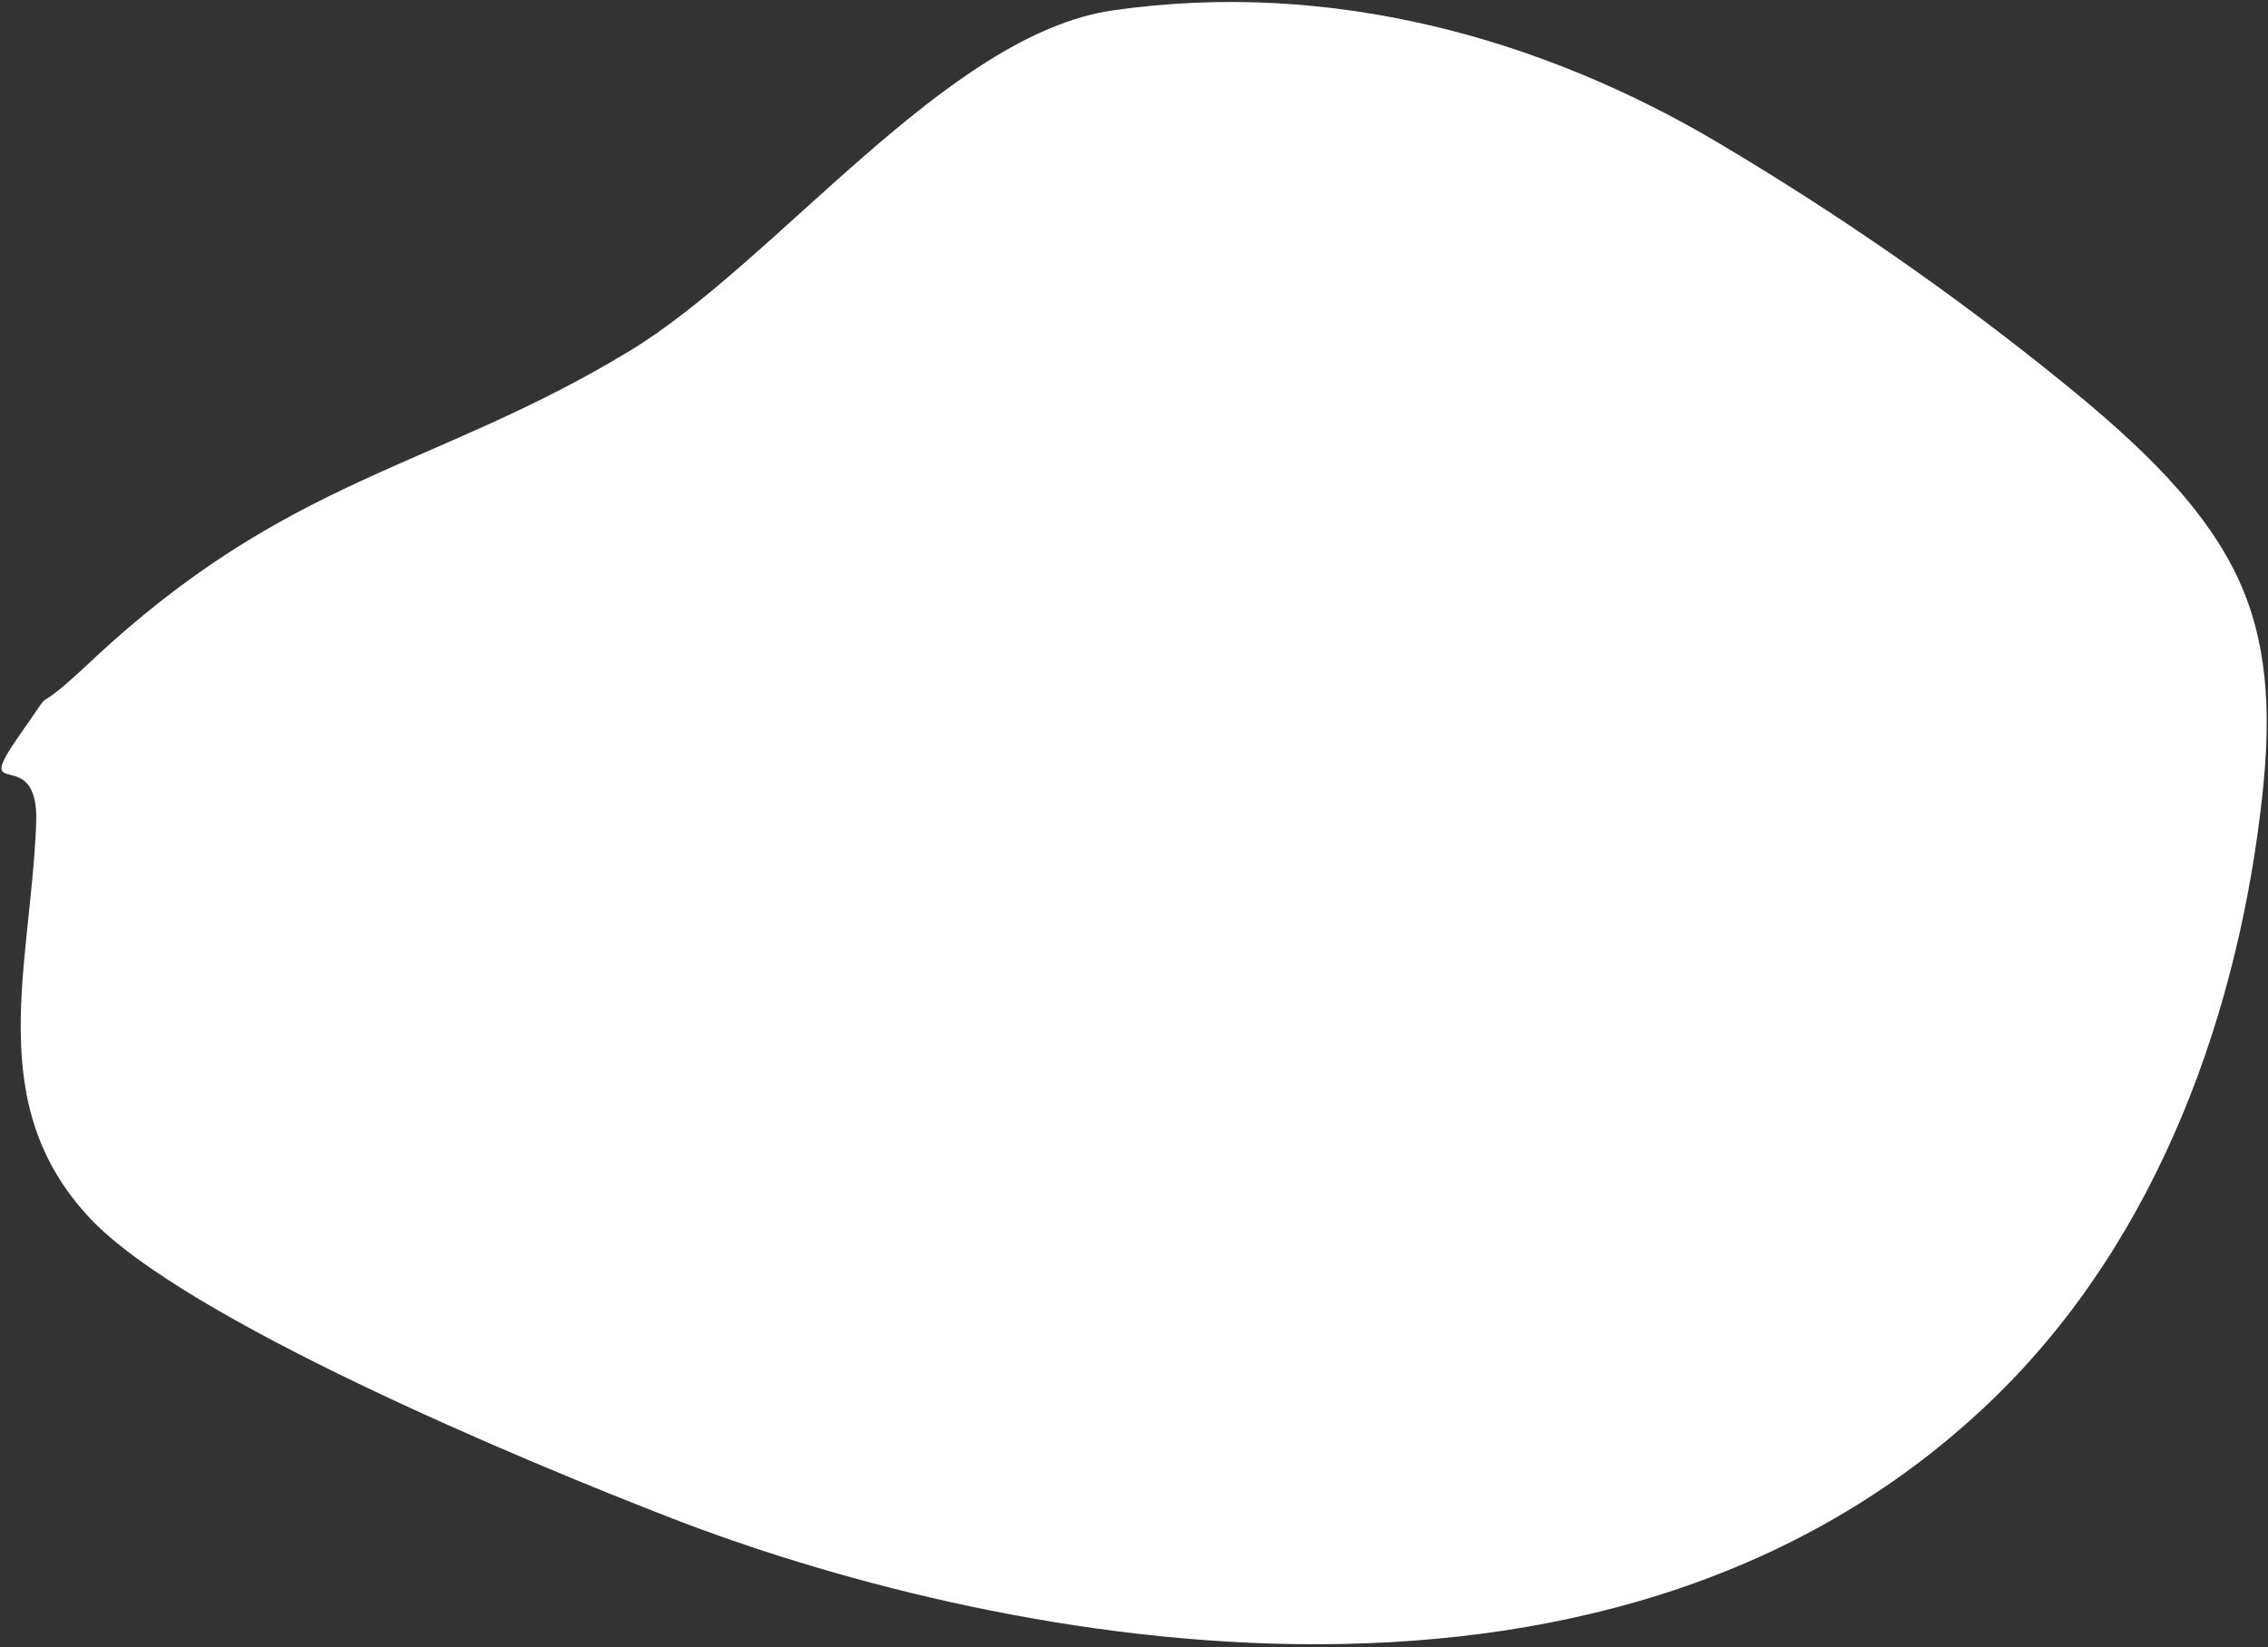 <svg width="629" height="457" fill="none" xmlns="http://www.w3.org/2000/svg"><rect width="100%" height="100%" fill="#333333" stroke="none"/><path d="M552.043 388.783c47.418-45.42 69.1-109.827 75.416-168.409 2.074-19.236 2.127-39.022-5.618-57.33-9.346-22.092-29.269-40.318-49.846-57.026-29.469-23.93-61.275-46.071-95.044-66.165-49.089-29.21-107.761-45.685-168.31-36.975-46.215 6.647-93.193 69.752-134.098 94.526-54.386 32.937-94.43 34.452-149.5 86.233-19.188 18.042-7.64 3.212-19.432 20.021-14.222 20.273 5.29 1.569 4.425 24.716-1.48 39.587-14.95 77.904 15.007 109.68 26.356 27.956 118.545 66.596 161.5 83.229 83.5 32.334 257.042 71.388 365.5-32.5z" fill="#fff"/></svg>